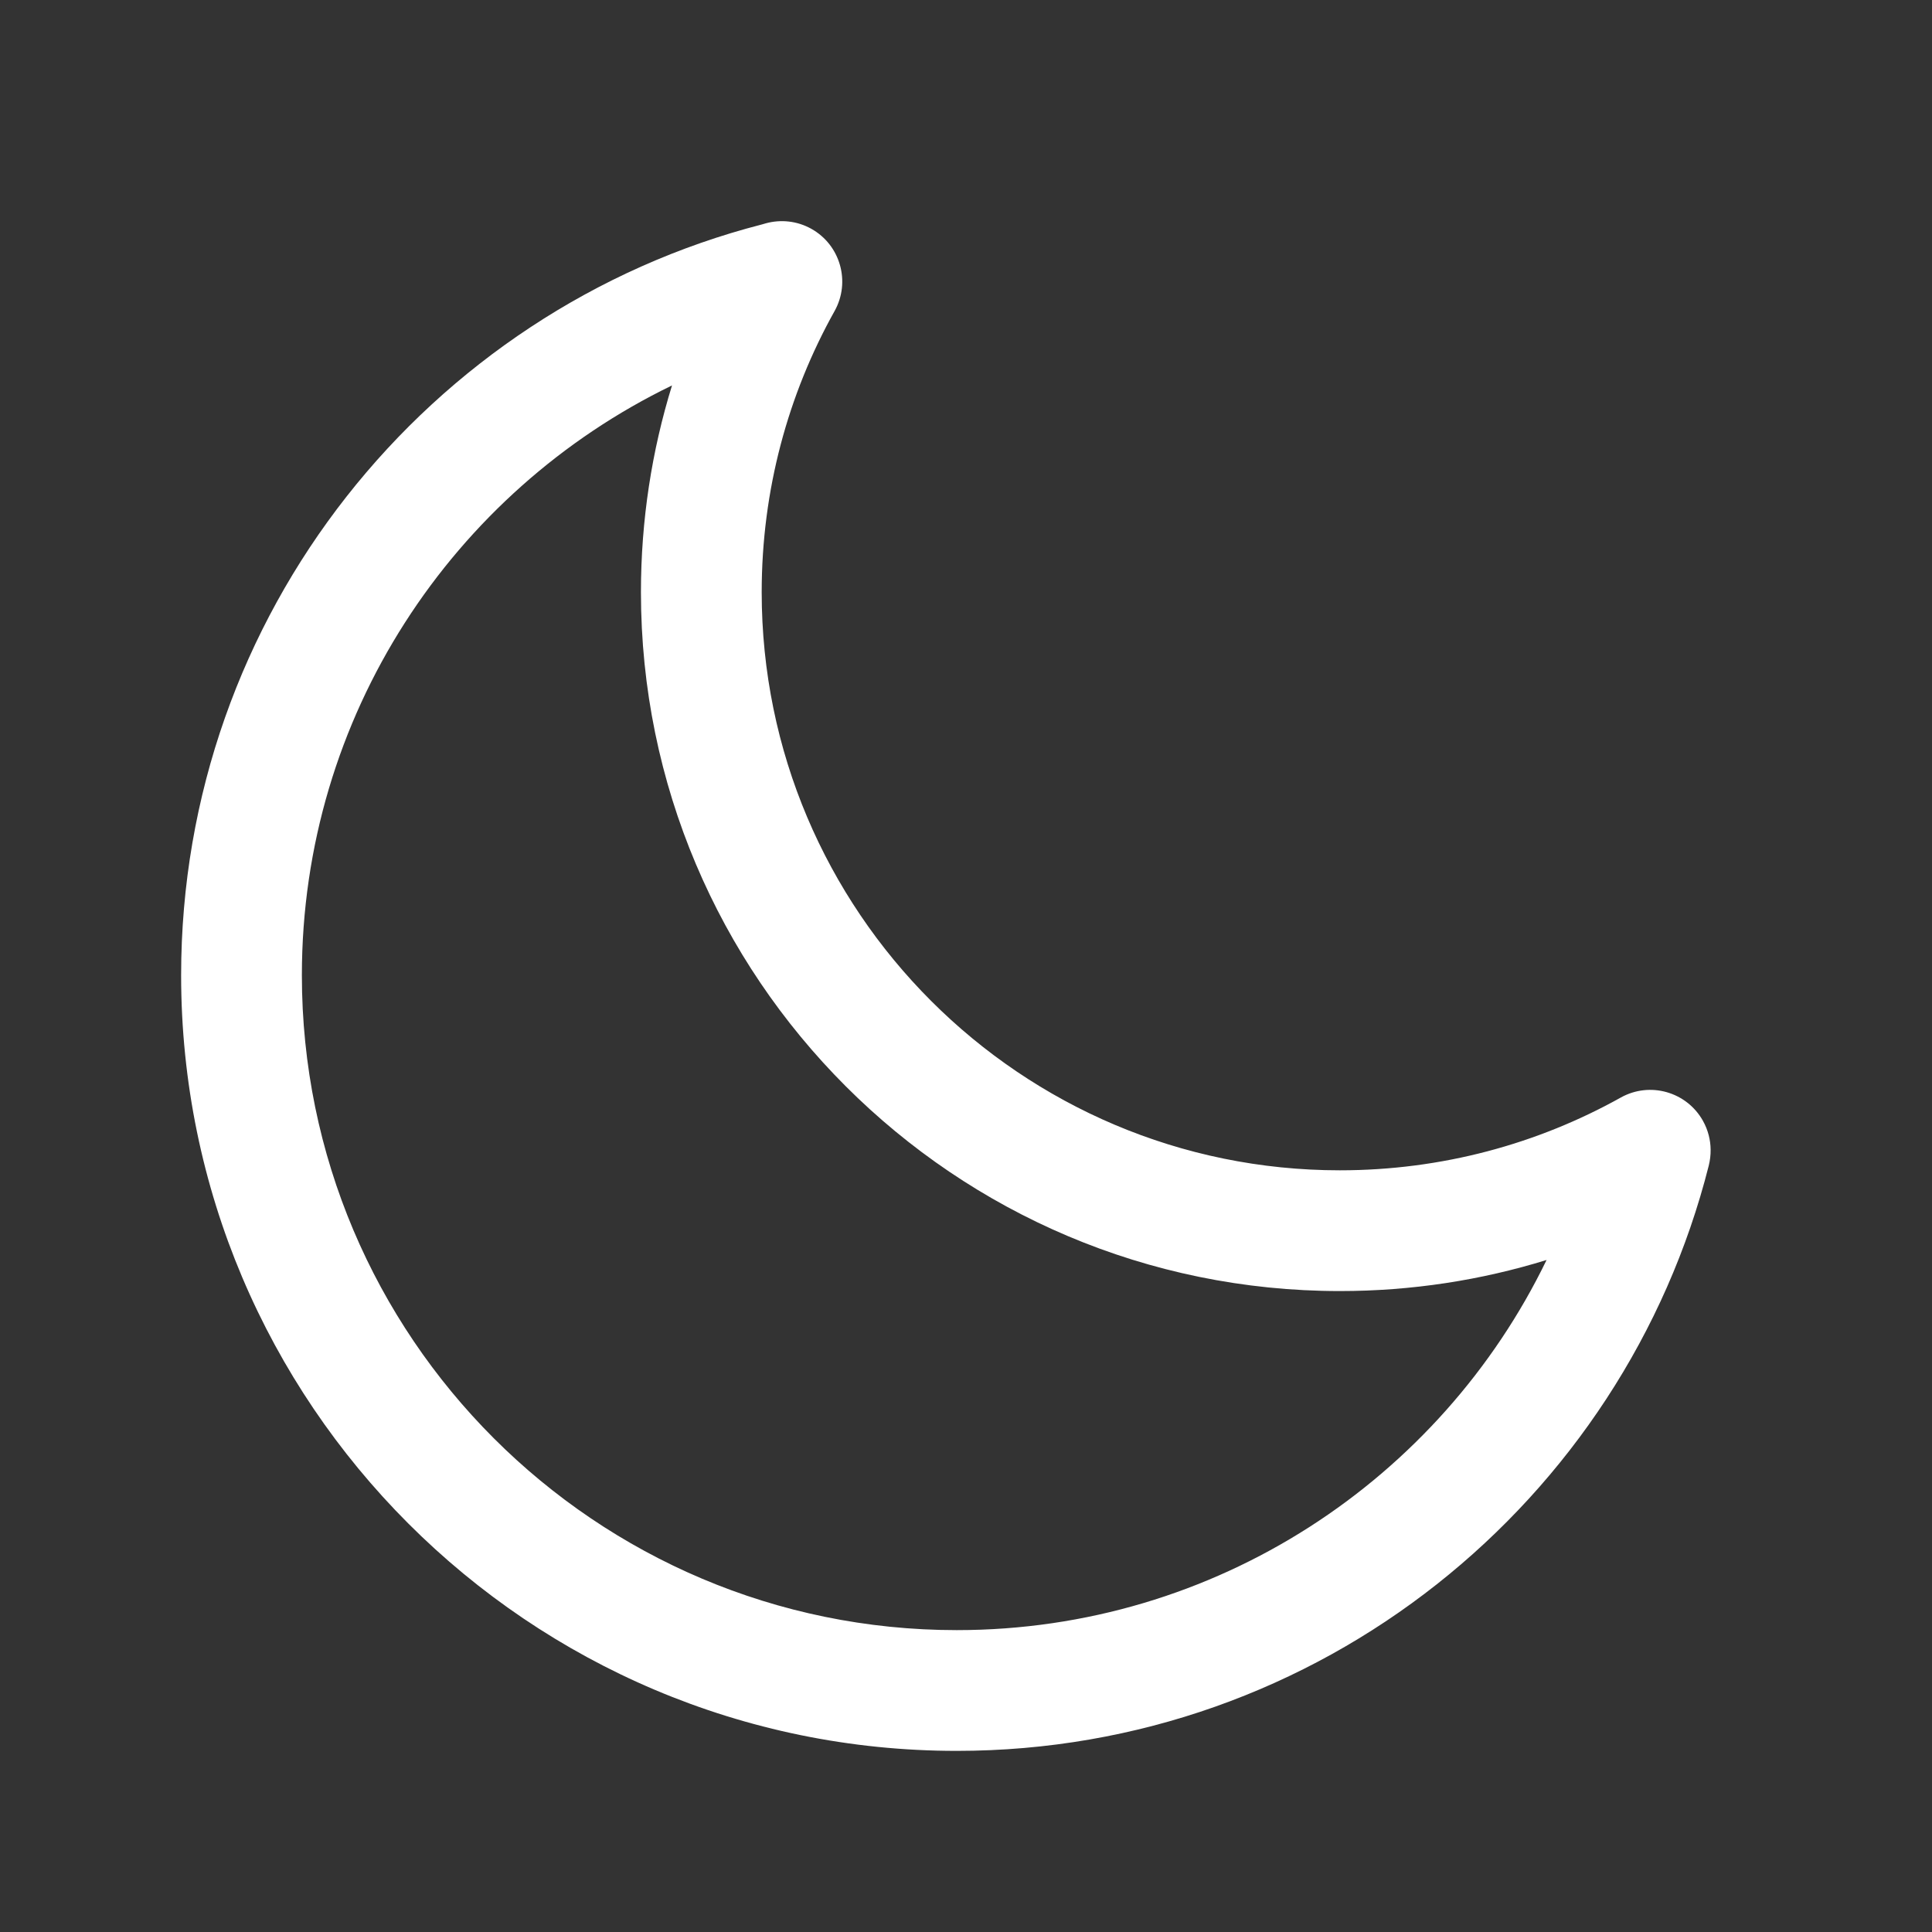 <svg width="24" height="24" viewBox="0 0 24 24" fill="none" xmlns="http://www.w3.org/2000/svg">
<rect x="0" y="0" width="24" height="24" fill="#333333" stroke="none"/>
<path fill-rule="evenodd" clip-rule="evenodd" d="M9.514 2.774C9.698 2.724 9.9 2.743 10.078 2.842C10.44 3.044 10.569 3.501 10.368 3.863C9.79 4.897 9.462 6.088 9.462 7.356C9.462 11.32 12.68 14.538 16.644 14.538C17.911 14.538 19.101 14.21 20.134 13.634C20.496 13.432 20.953 13.562 21.155 13.924C21.218 14.037 21.249 14.161 21.25 14.282C21.251 14.347 21.243 14.413 21.227 14.479C20.172 18.655 16.387 21.75 11.885 21.75C6.567 21.75 2.25 17.433 2.25 12.115C2.25 7.629 5.323 3.855 9.465 2.788L9.514 2.774ZM8.348 4.788C5.628 6.105 3.75 8.892 3.75 12.115C3.75 16.605 7.395 20.25 11.885 20.25C15.107 20.25 17.895 18.372 19.212 15.652C18.4 15.903 17.538 16.038 16.644 16.038C11.852 16.038 7.962 12.148 7.962 7.356C7.962 6.462 8.097 5.6 8.348 4.788Z" fill="white"/>
</svg>
